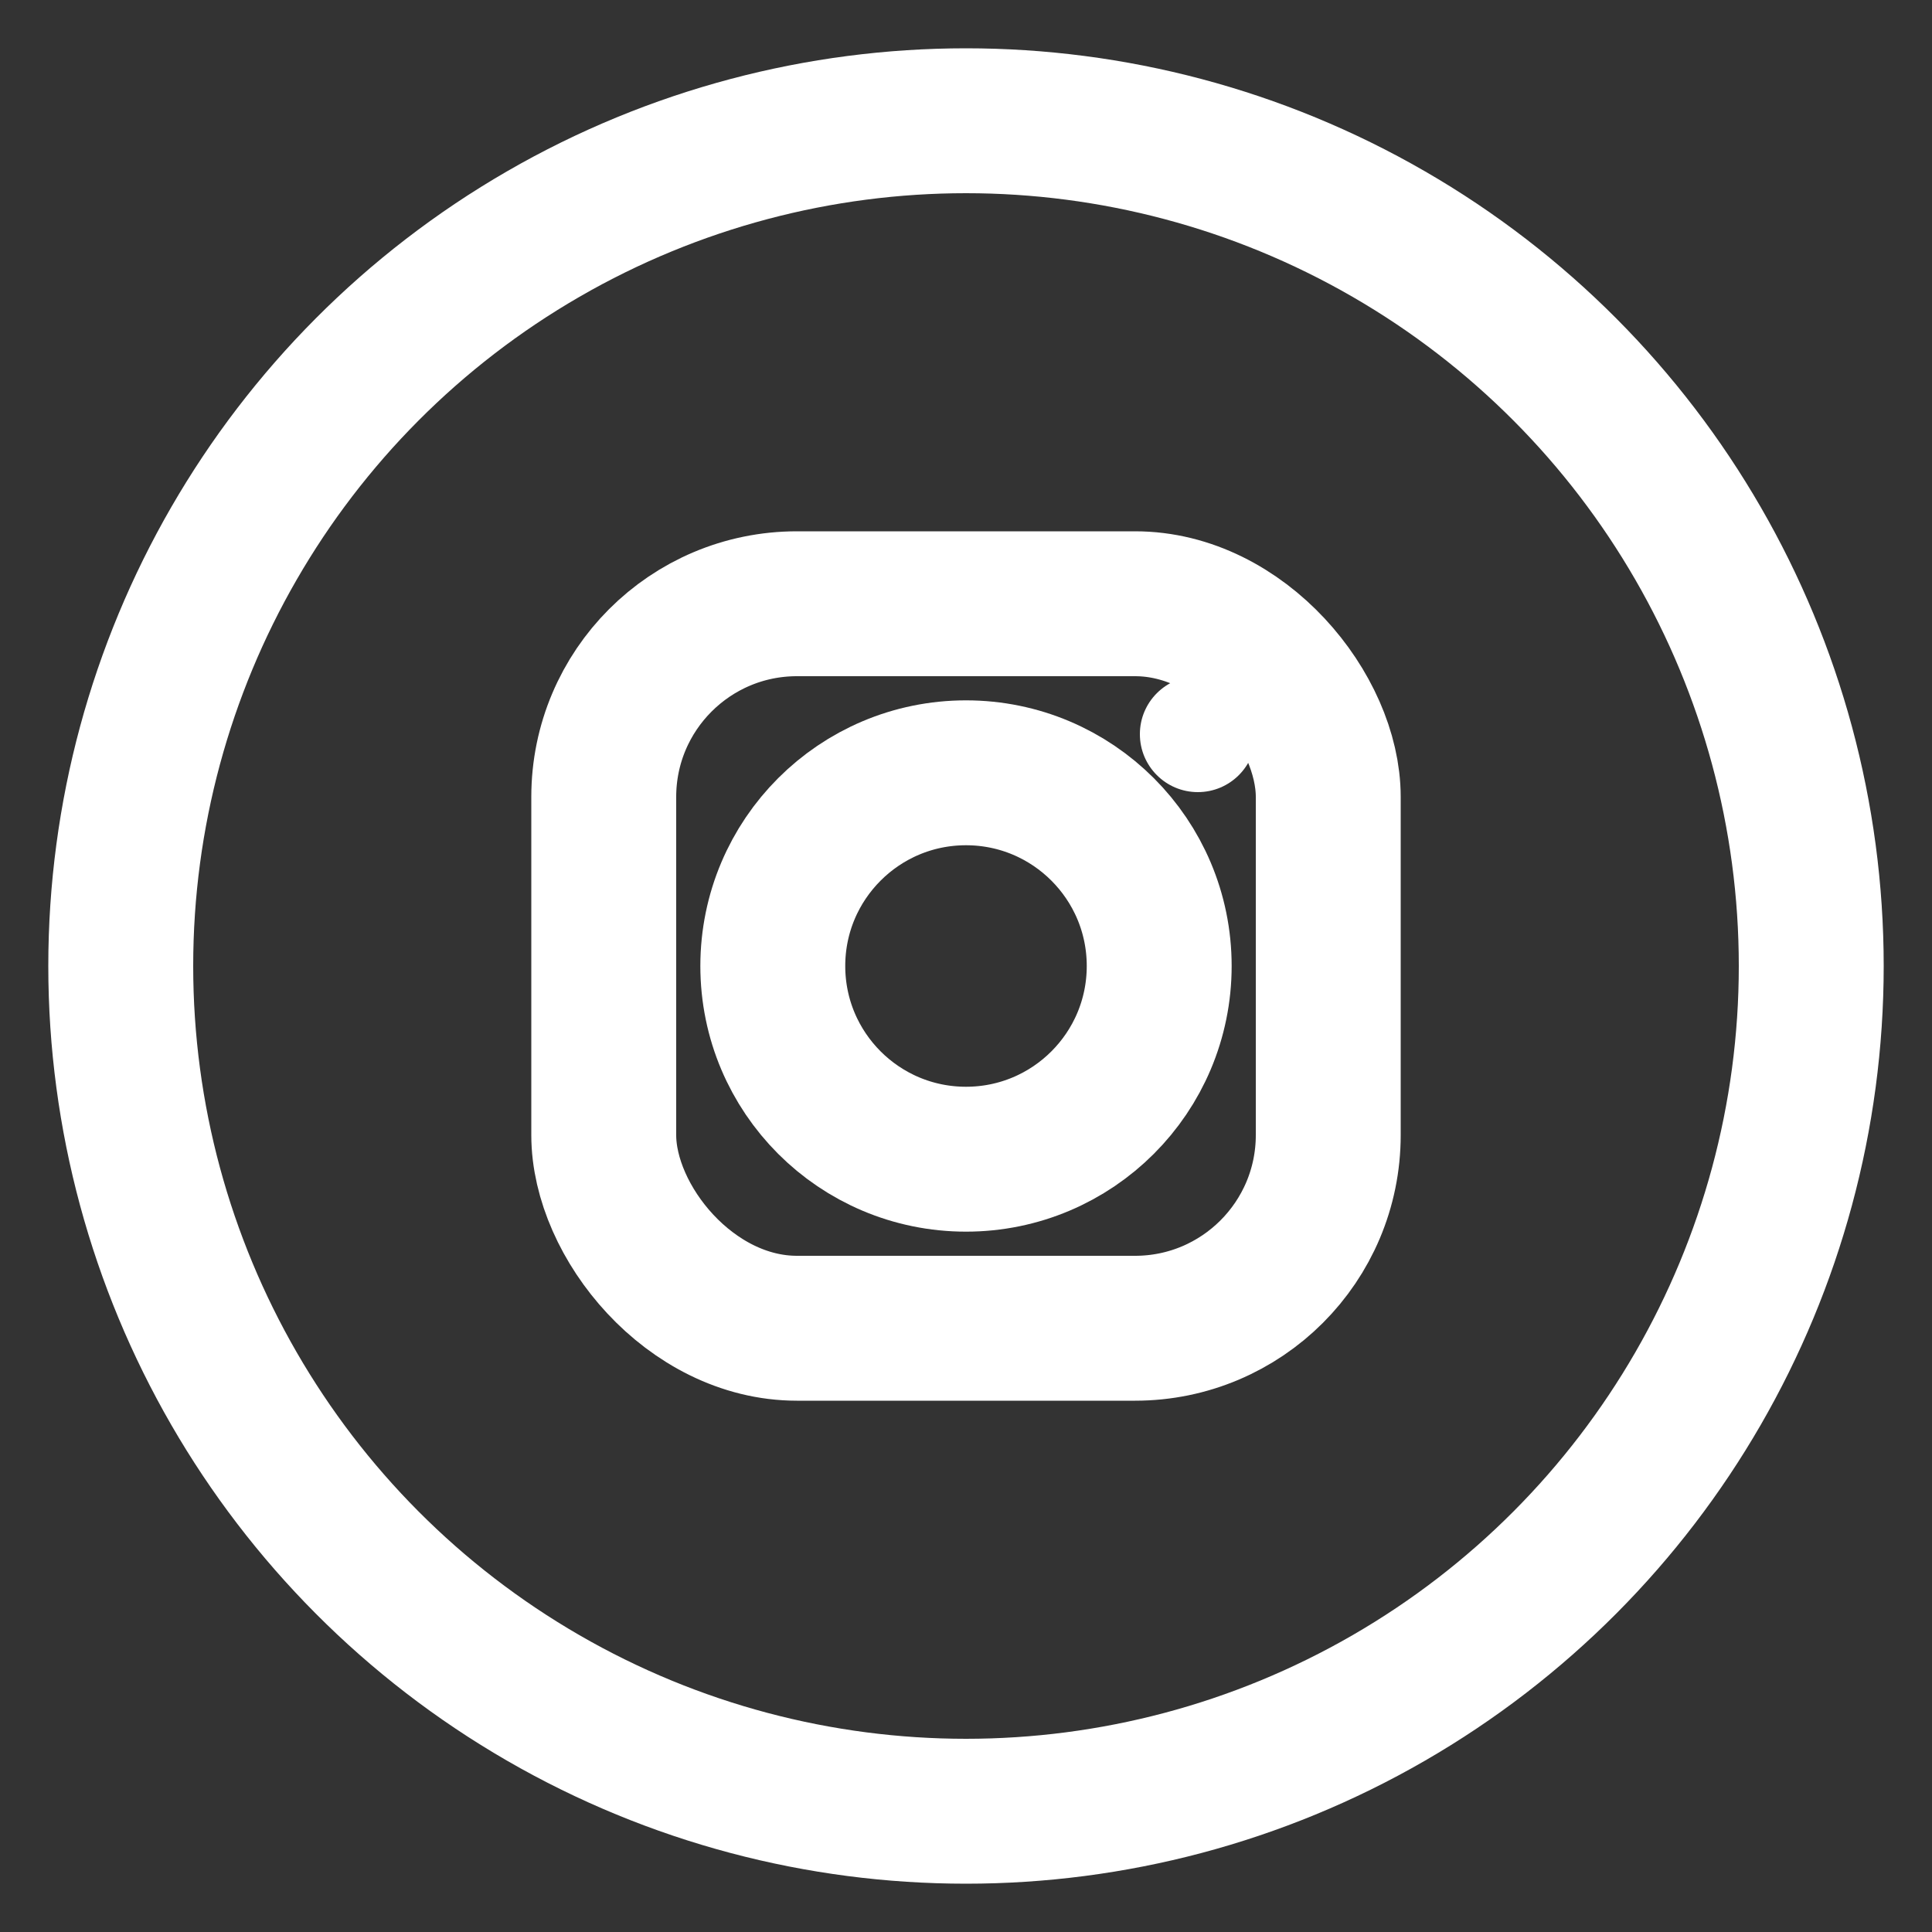 <svg xmlns="http://www.w3.org/2000/svg" width="40" height="40" viewBox="0 0 40 40">
  <rect x="0" y="0" width="40" height="40" fill="#333333" stroke="none"/>
  <circle cx="20" cy="20" r="17.5" fill="none" stroke="white" stroke-width="3"></circle>
  <rect x="12.5" y="12.5" width="15" height="15" rx="4" ry="4" fill="none" stroke="white" stroke-width="3"></rect>
  <circle cx="20" cy="20" r="4" fill="none" stroke="white" stroke-width="3"></circle>
  <circle cx="24.8" cy="15.2" r="1.2" fill="white"></circle>
</svg>
